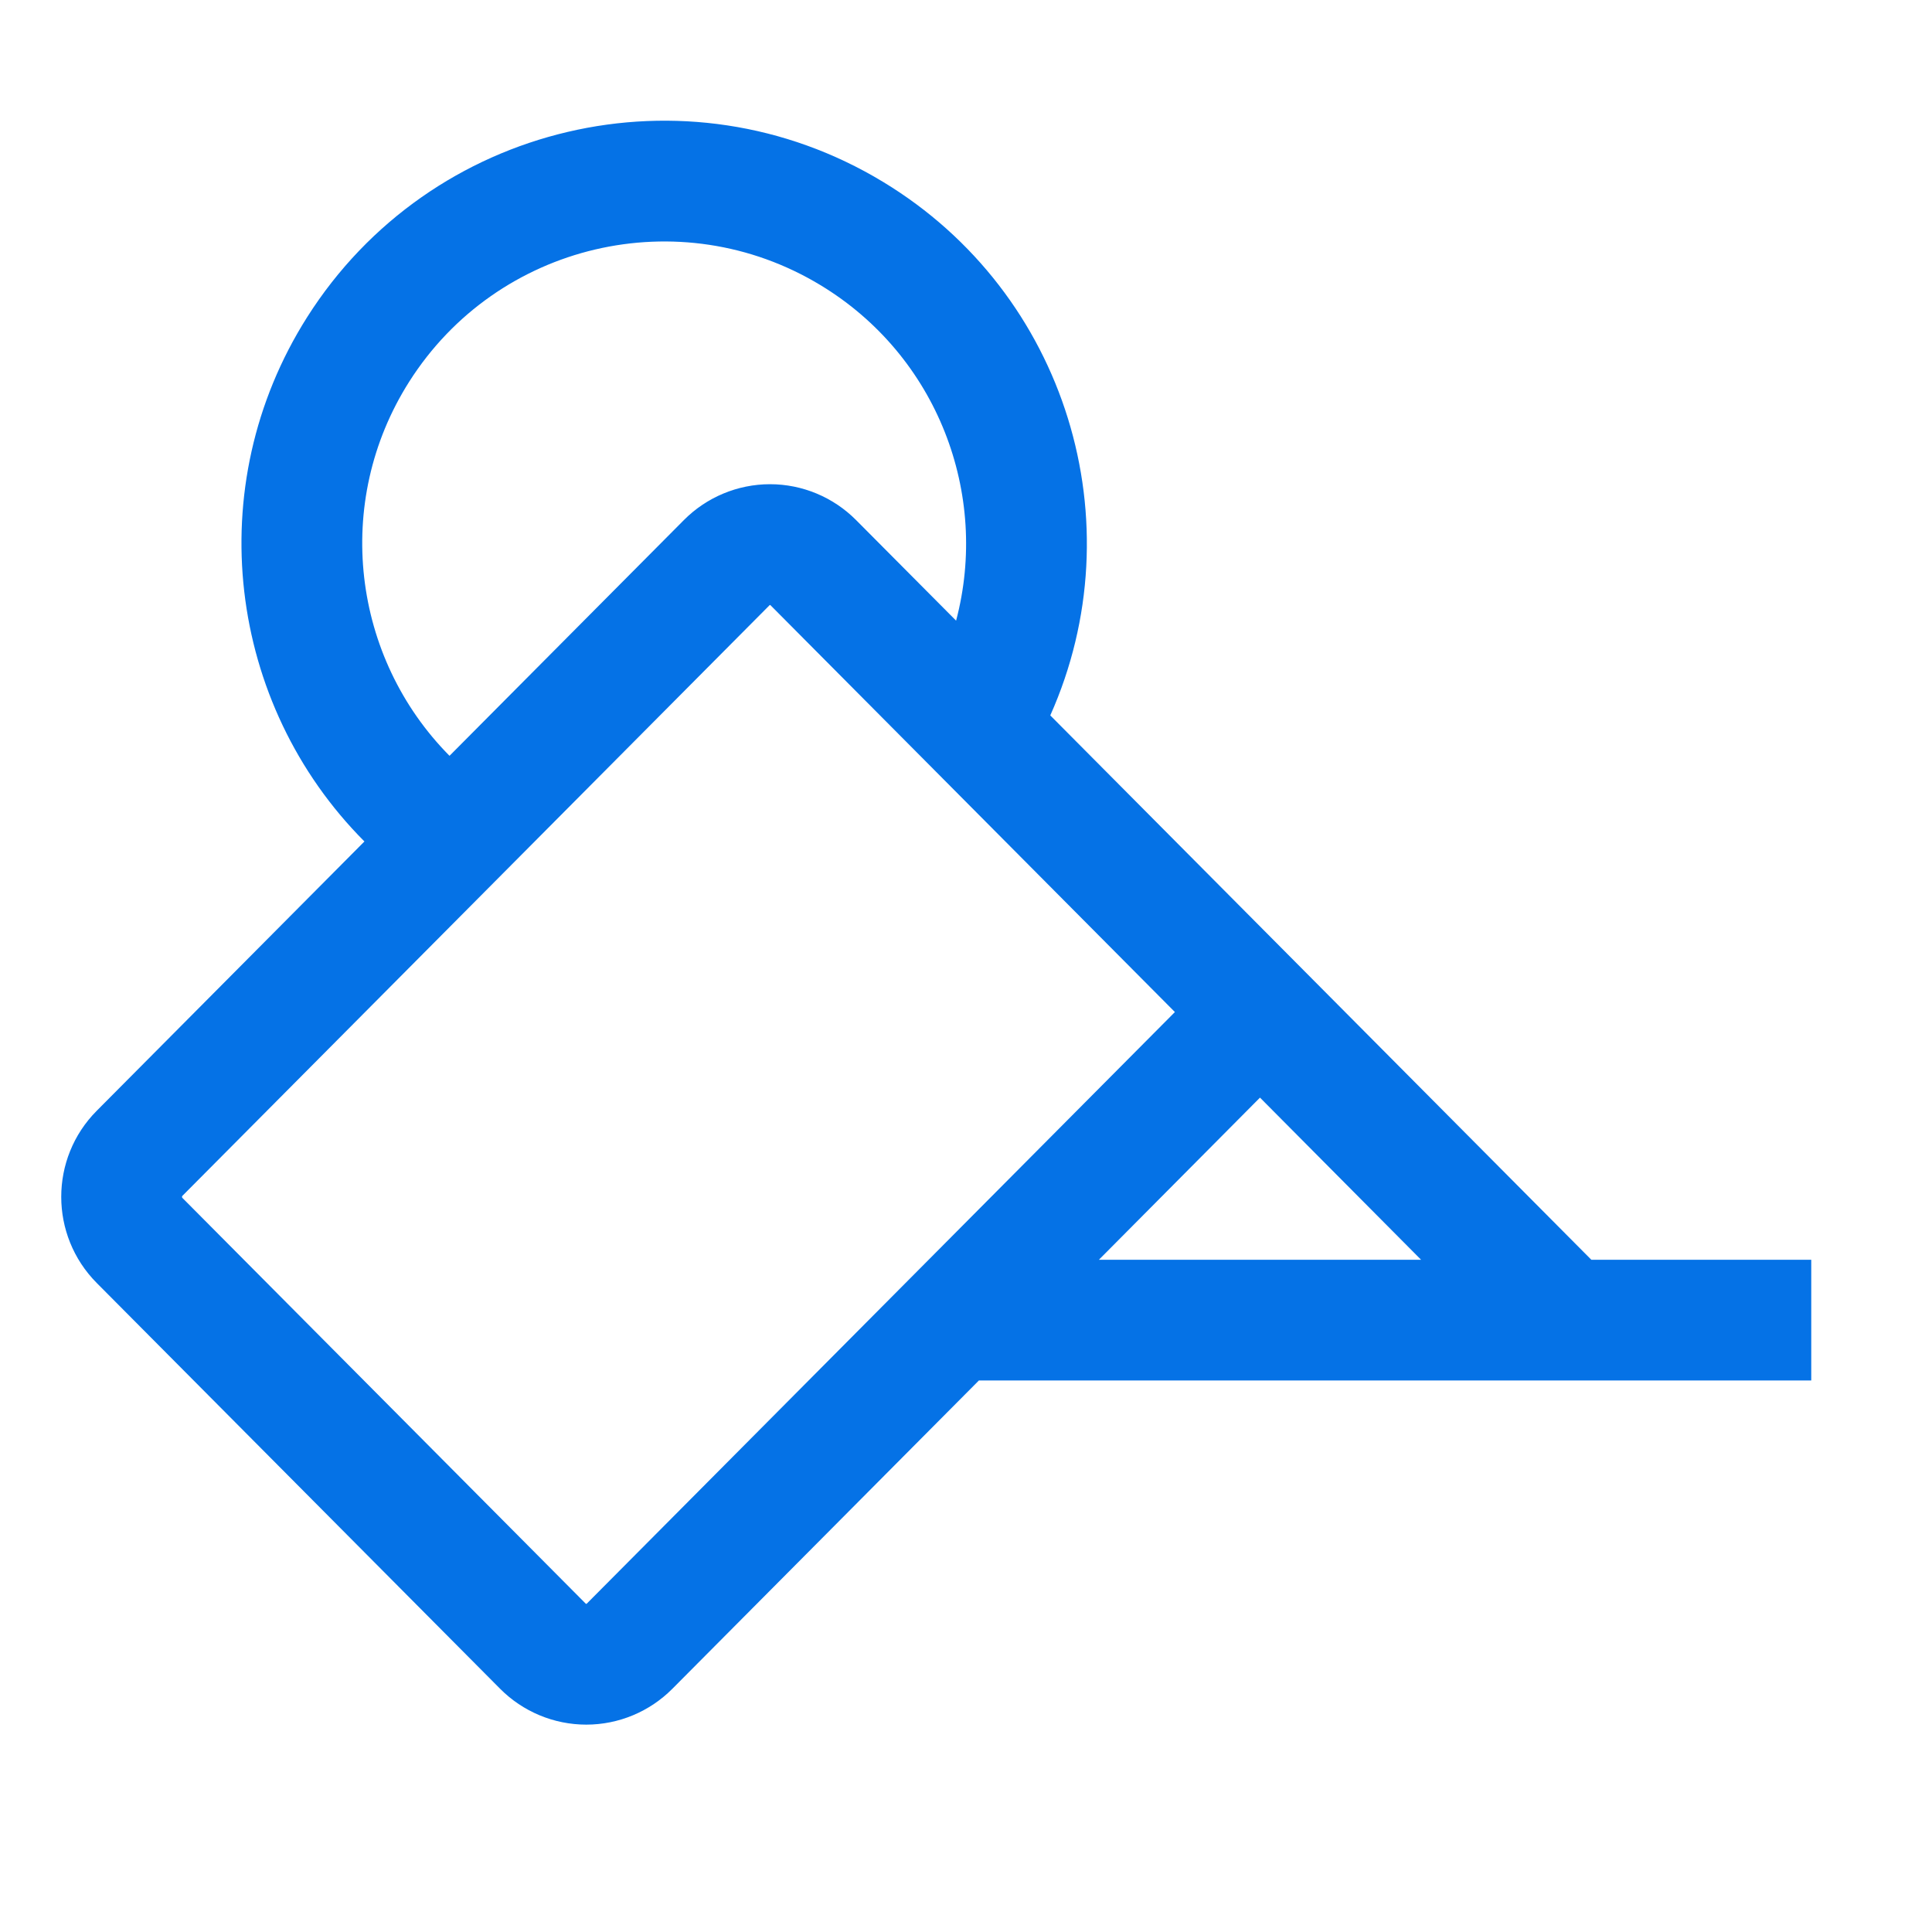 <svg width="24" height="24" viewBox="0 0 24 24" fill="none" xmlns="http://www.w3.org/2000/svg">
<path d="M10.969 2.259C8.525 0.779 5.346 1.526 3.816 3.939C2.48 6.047 2.83 8.75 4.527 10.453L1.201 13.799C0.614 14.39 0.614 15.345 1.201 15.937L6.212 20.978C6.495 21.263 6.881 21.424 7.283 21.424C7.685 21.424 8.07 21.263 8.353 20.978L12.16 17.149H22.5V15.649H19.768L13.047 8.887C14.114 6.498 13.255 3.642 10.969 2.259ZM11.877 7.71L10.635 6.461C10.352 6.176 9.967 6.015 9.565 6.015C9.164 6.015 8.778 6.176 8.495 6.461L5.584 9.389C4.378 8.172 4.13 6.245 5.083 4.742C6.176 3.019 8.446 2.485 10.192 3.542C11.648 4.423 12.293 6.139 11.877 7.71ZM9.56 7.518C9.561 7.516 9.563 7.515 9.565 7.515C9.567 7.515 9.569 7.516 9.571 7.518L14.595 12.572L7.288 19.922C7.287 19.923 7.285 19.924 7.283 19.924C7.281 19.924 7.279 19.923 7.277 19.922L2.266 14.881C2.264 14.878 2.263 14.876 2.262 14.875C2.261 14.873 2.261 14.871 2.261 14.868C2.261 14.865 2.261 14.862 2.262 14.861C2.263 14.859 2.264 14.857 2.266 14.855L9.56 7.518ZM13.651 15.649L15.652 13.635L17.653 15.649H13.651Z" fill="#0572E6"/>
</svg>
